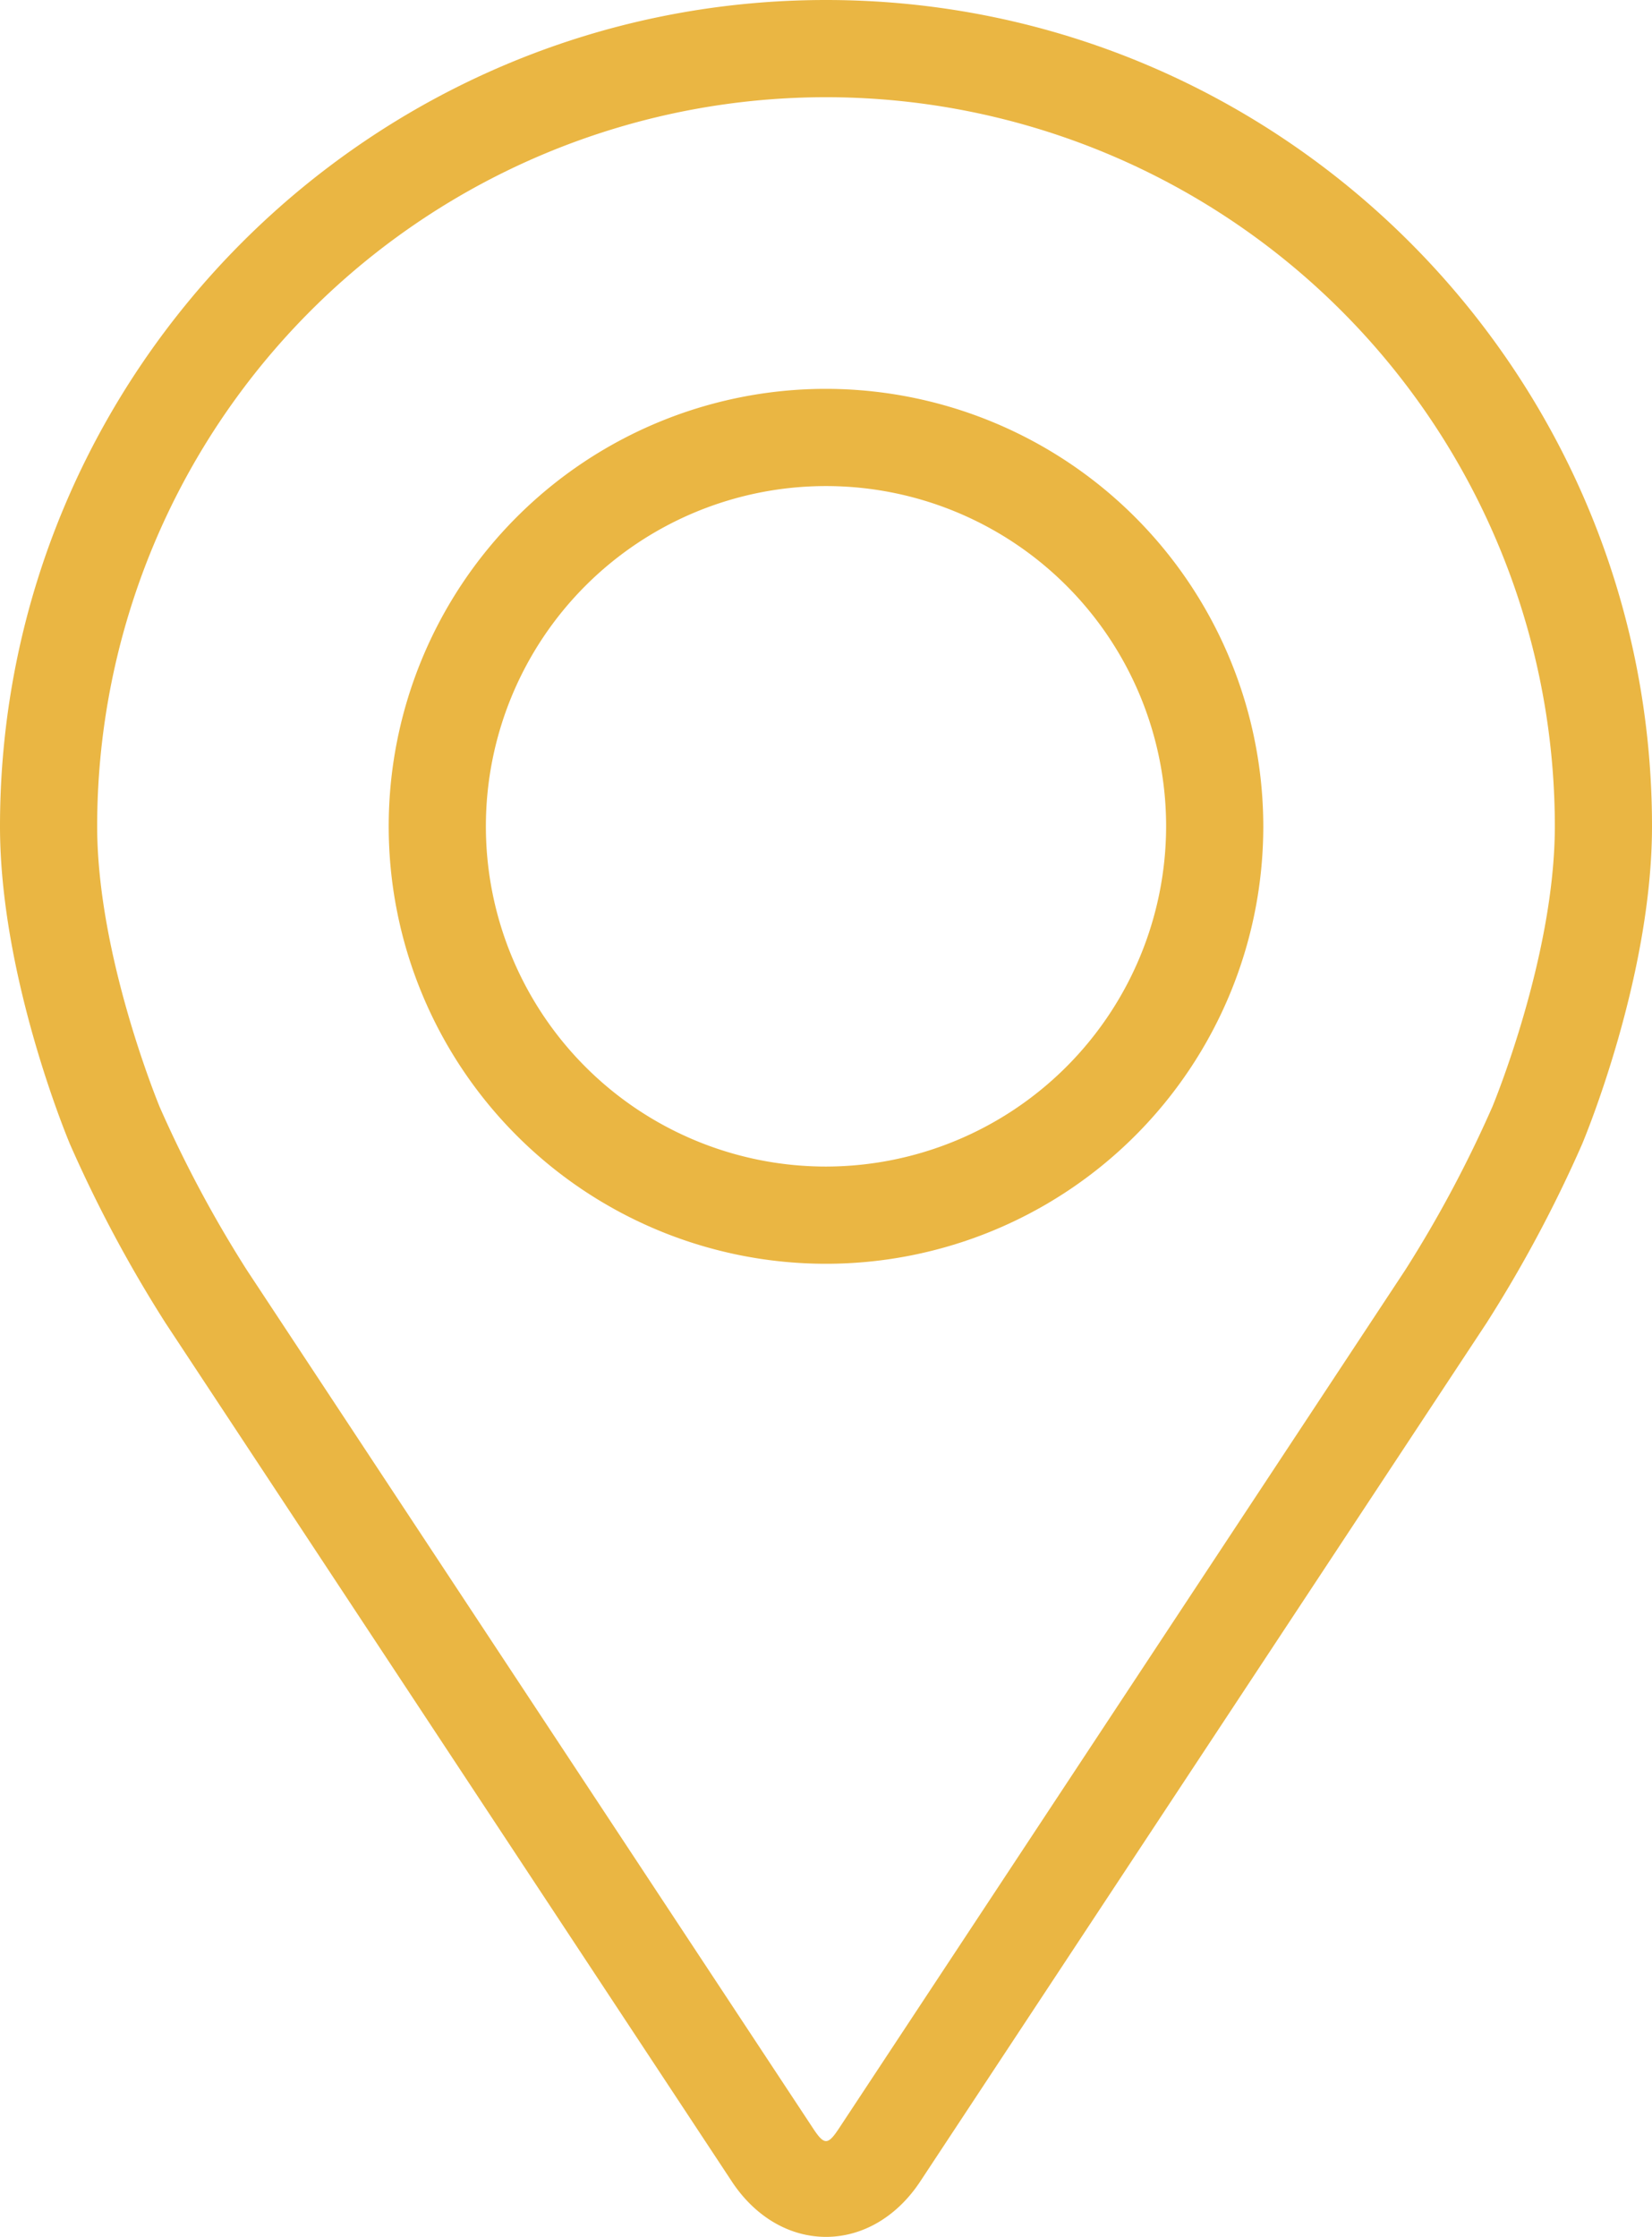 <?xml version="1.0" encoding="UTF-8"?> <svg xmlns="http://www.w3.org/2000/svg" viewBox="0 0 272 368.16"> <defs> <style>.cls-1{fill:#eab643;}</style> </defs> <g id="Слой_2" data-name="Слой 2"> <g id="Capa_1" data-name="Capa 1"> <path class="cls-1" d="M136,0C61,0,0,61,0,136c0,24.69,11.07,51.24,11.54,52.36a218.41,218.41,0,0,0,15.72,29.4L120.5,359.05c3.82,5.79,9.47,9.11,15.5,9.11s11.68-3.32,15.5-9.1l93.25-141.3a217.29,217.29,0,0,0,15.72-29.4C260.94,187.25,272,160.7,272,136,272,61,211,0,136,0ZM245.72,182.15A200.51,200.51,0,0,1,231.39,209l-93.25,141.3c-1.84,2.79-2.43,2.79-4.27,0L40.62,209a200.63,200.63,0,0,1-14.33-26.81C26.15,181.82,16,157.38,16,136a120,120,0,0,1,240,0C256,157.41,245.82,181.91,245.72,182.15Z"></path> <path class="cls-1" d="M136,64a72,72,0,1,0,72,72A72.08,72.08,0,0,0,136,64Zm0,128a56,56,0,1,1,56-56A56.07,56.07,0,0,1,136,192Z"></path> </g> </g> </svg> 